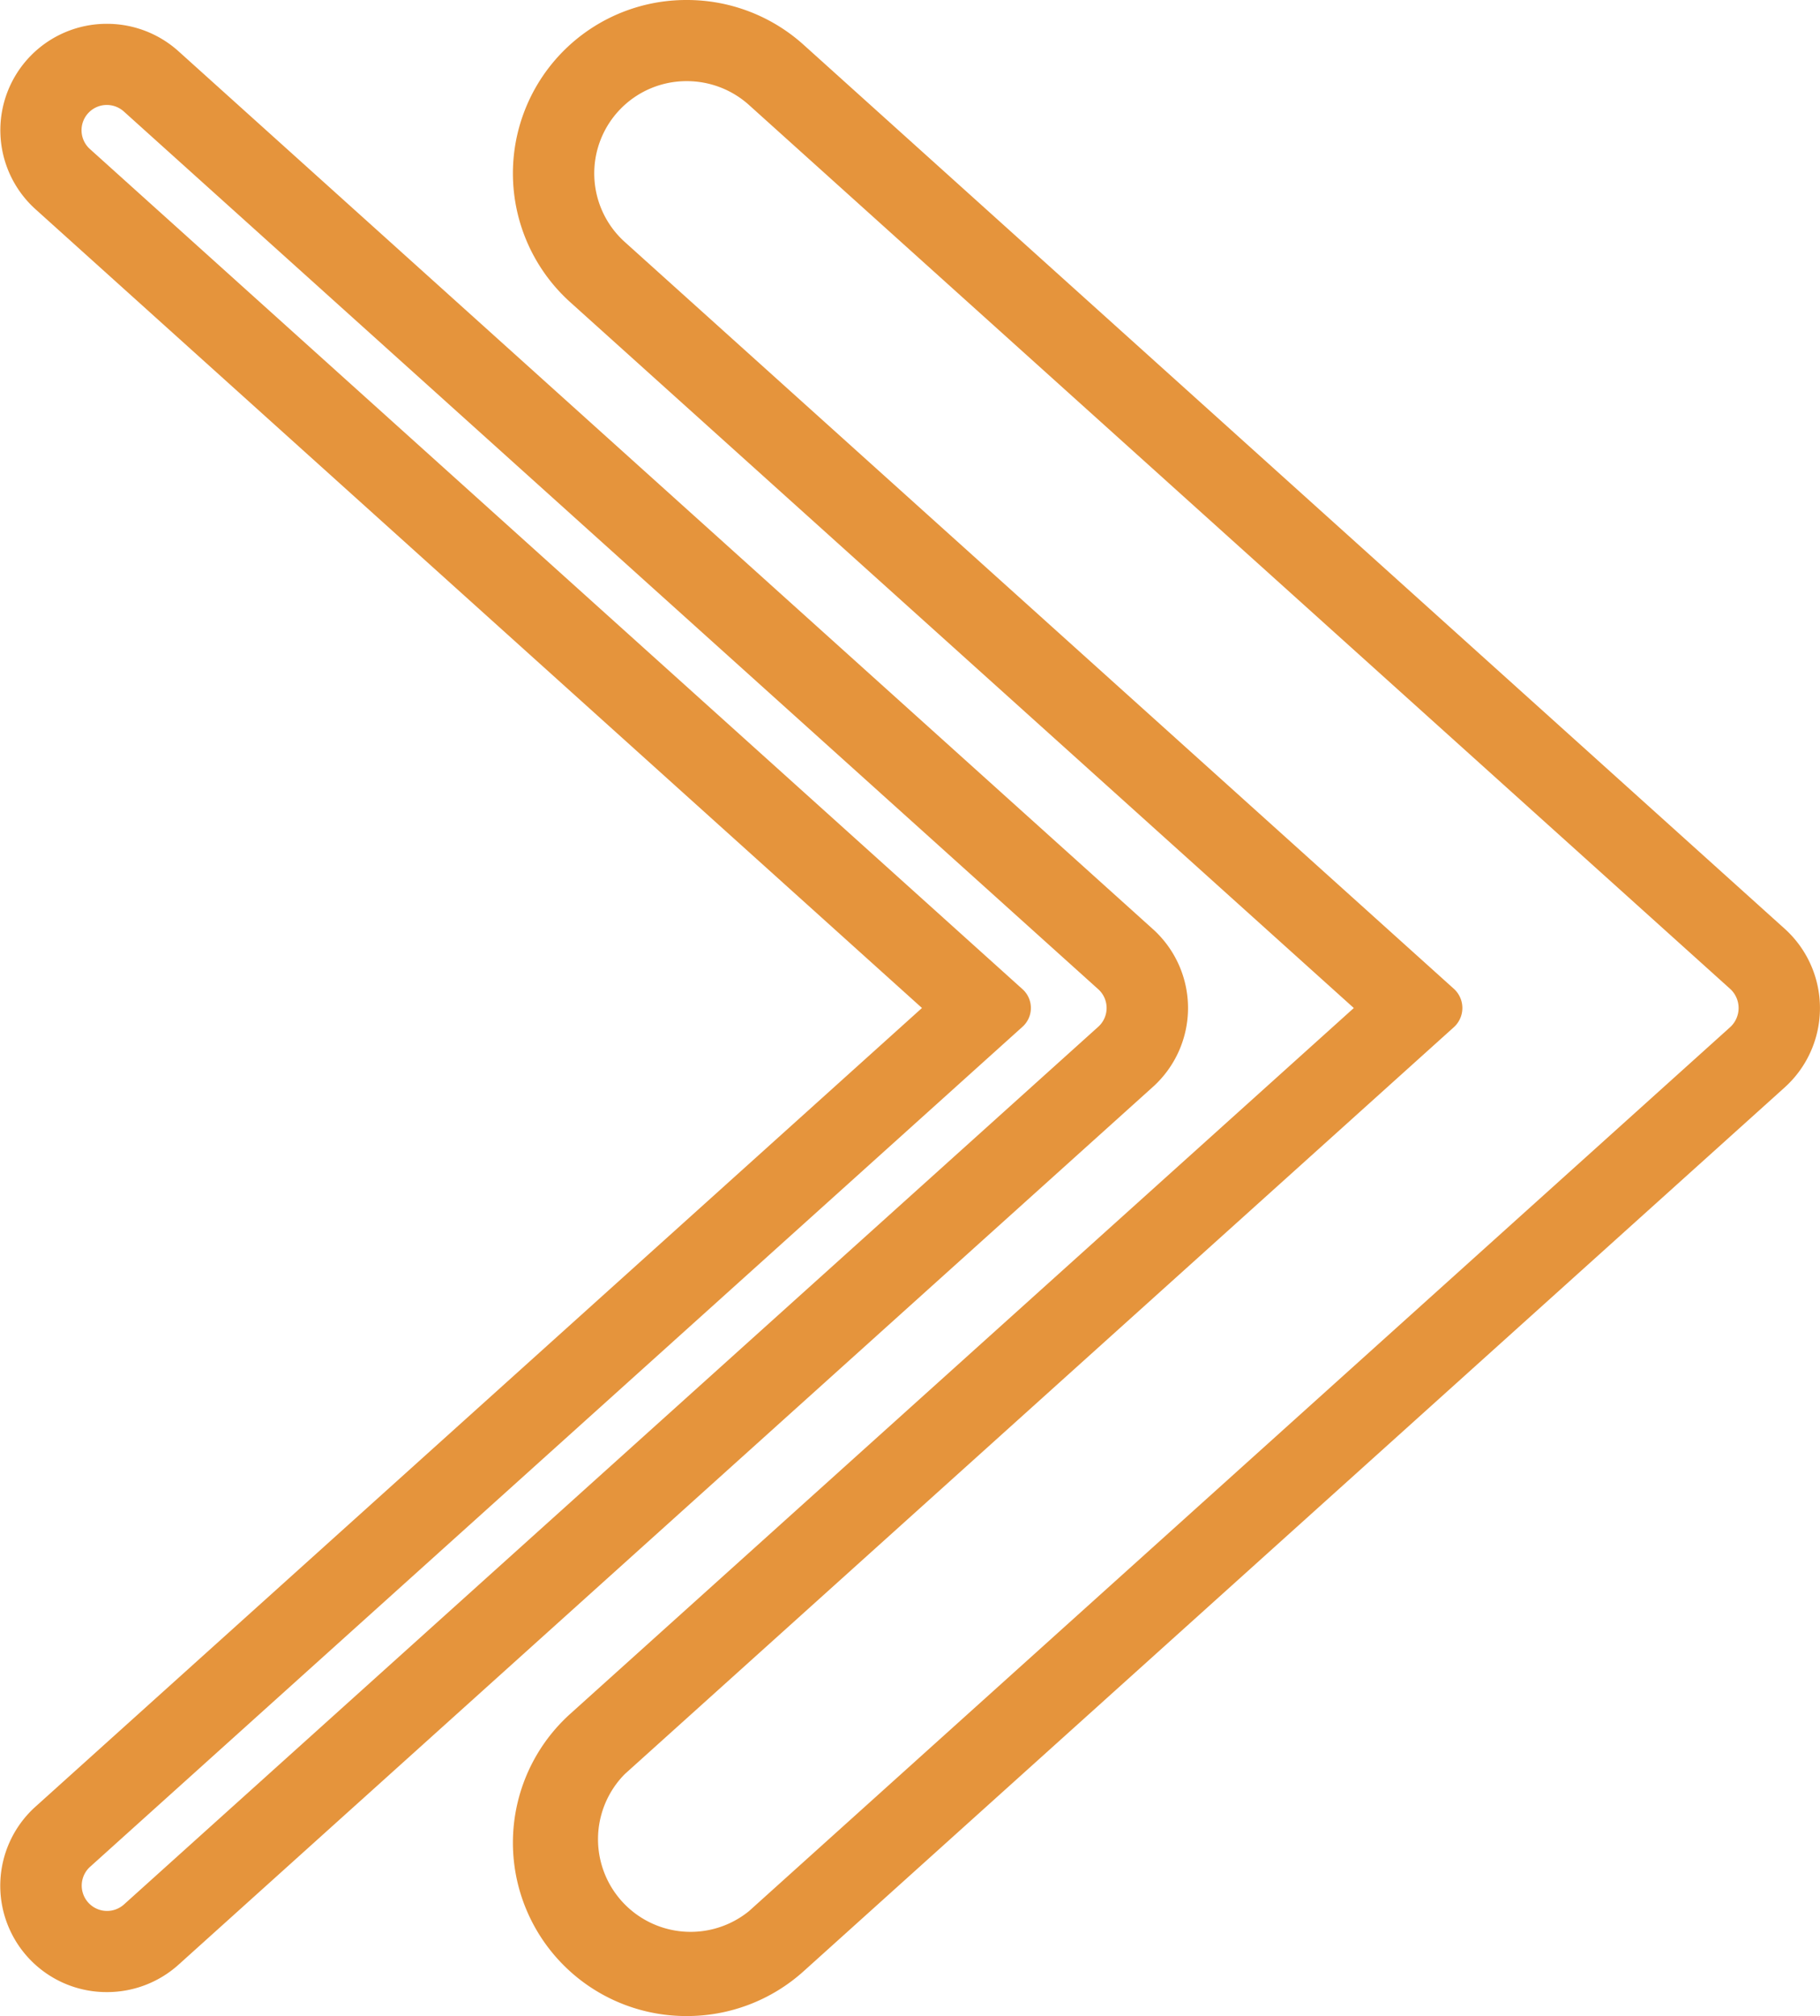 <svg id="Groupe_159" data-name="Groupe 159" xmlns="http://www.w3.org/2000/svg" xmlns:xlink="http://www.w3.org/1999/xlink" width="55.042" height="60.943" viewBox="0 0 55.042 60.943">
  <defs>
    <clipPath id="clip-path">
      <rect id="Rectangle_61" data-name="Rectangle 61" width="55.042" height="60.943" fill="none"/>
    </clipPath>
  </defs>
  <g id="Groupe_106" data-name="Groupe 106" clip-path="url(#clip-path)">
    <path id="Tracé_93" data-name="Tracé 93" d="M106.019,2.453a2.808,2.808,0,0,1,1.879.721l29.669,26.716a.783.783,0,0,1,0,1.164L107.9,57.77a2.8,2.8,0,0,1-3.758-4.141l25.071-22.576a.783.783,0,0,0,0-1.164L104.14,7.314a2.789,2.789,0,0,1,1.879-4.861m0-2.453a5.241,5.241,0,0,0-3.53,9.133l23.7,21.339-23.7,21.339a5.241,5.241,0,0,0,3.53,9.133,5.266,5.266,0,0,0,3.53-1.354l29.669-26.716a3.229,3.229,0,0,0,0-4.8L109.549,1.354A5.266,5.266,0,0,0,106.019,0" transform="translate(-85.246 0)" fill="#e5943c"/>
    <path id="Tracé_94" data-name="Tracé 94" d="M3.233,7.153a.77.77,0,0,1,.515.2L33.214,33.884a.763.763,0,0,1,0,1.135L3.748,61.552a.766.766,0,0,1-1.03-1.134l28.206-25.4a.763.763,0,0,0,0-1.135L2.719,8.485a.764.764,0,0,1,.515-1.332m0-2.453a3.216,3.216,0,0,0-2.166,5.6L27.883,34.451,1.067,58.6a3.215,3.215,0,0,0,2.166,5.6A3.231,3.231,0,0,0,5.4,63.371L34.865,36.838a3.208,3.208,0,0,0,0-4.773L5.4,5.531A3.231,3.231,0,0,0,3.233,4.7" transform="translate(0 -3.98)" fill="#e5943c"/>
  </g>
</svg>
